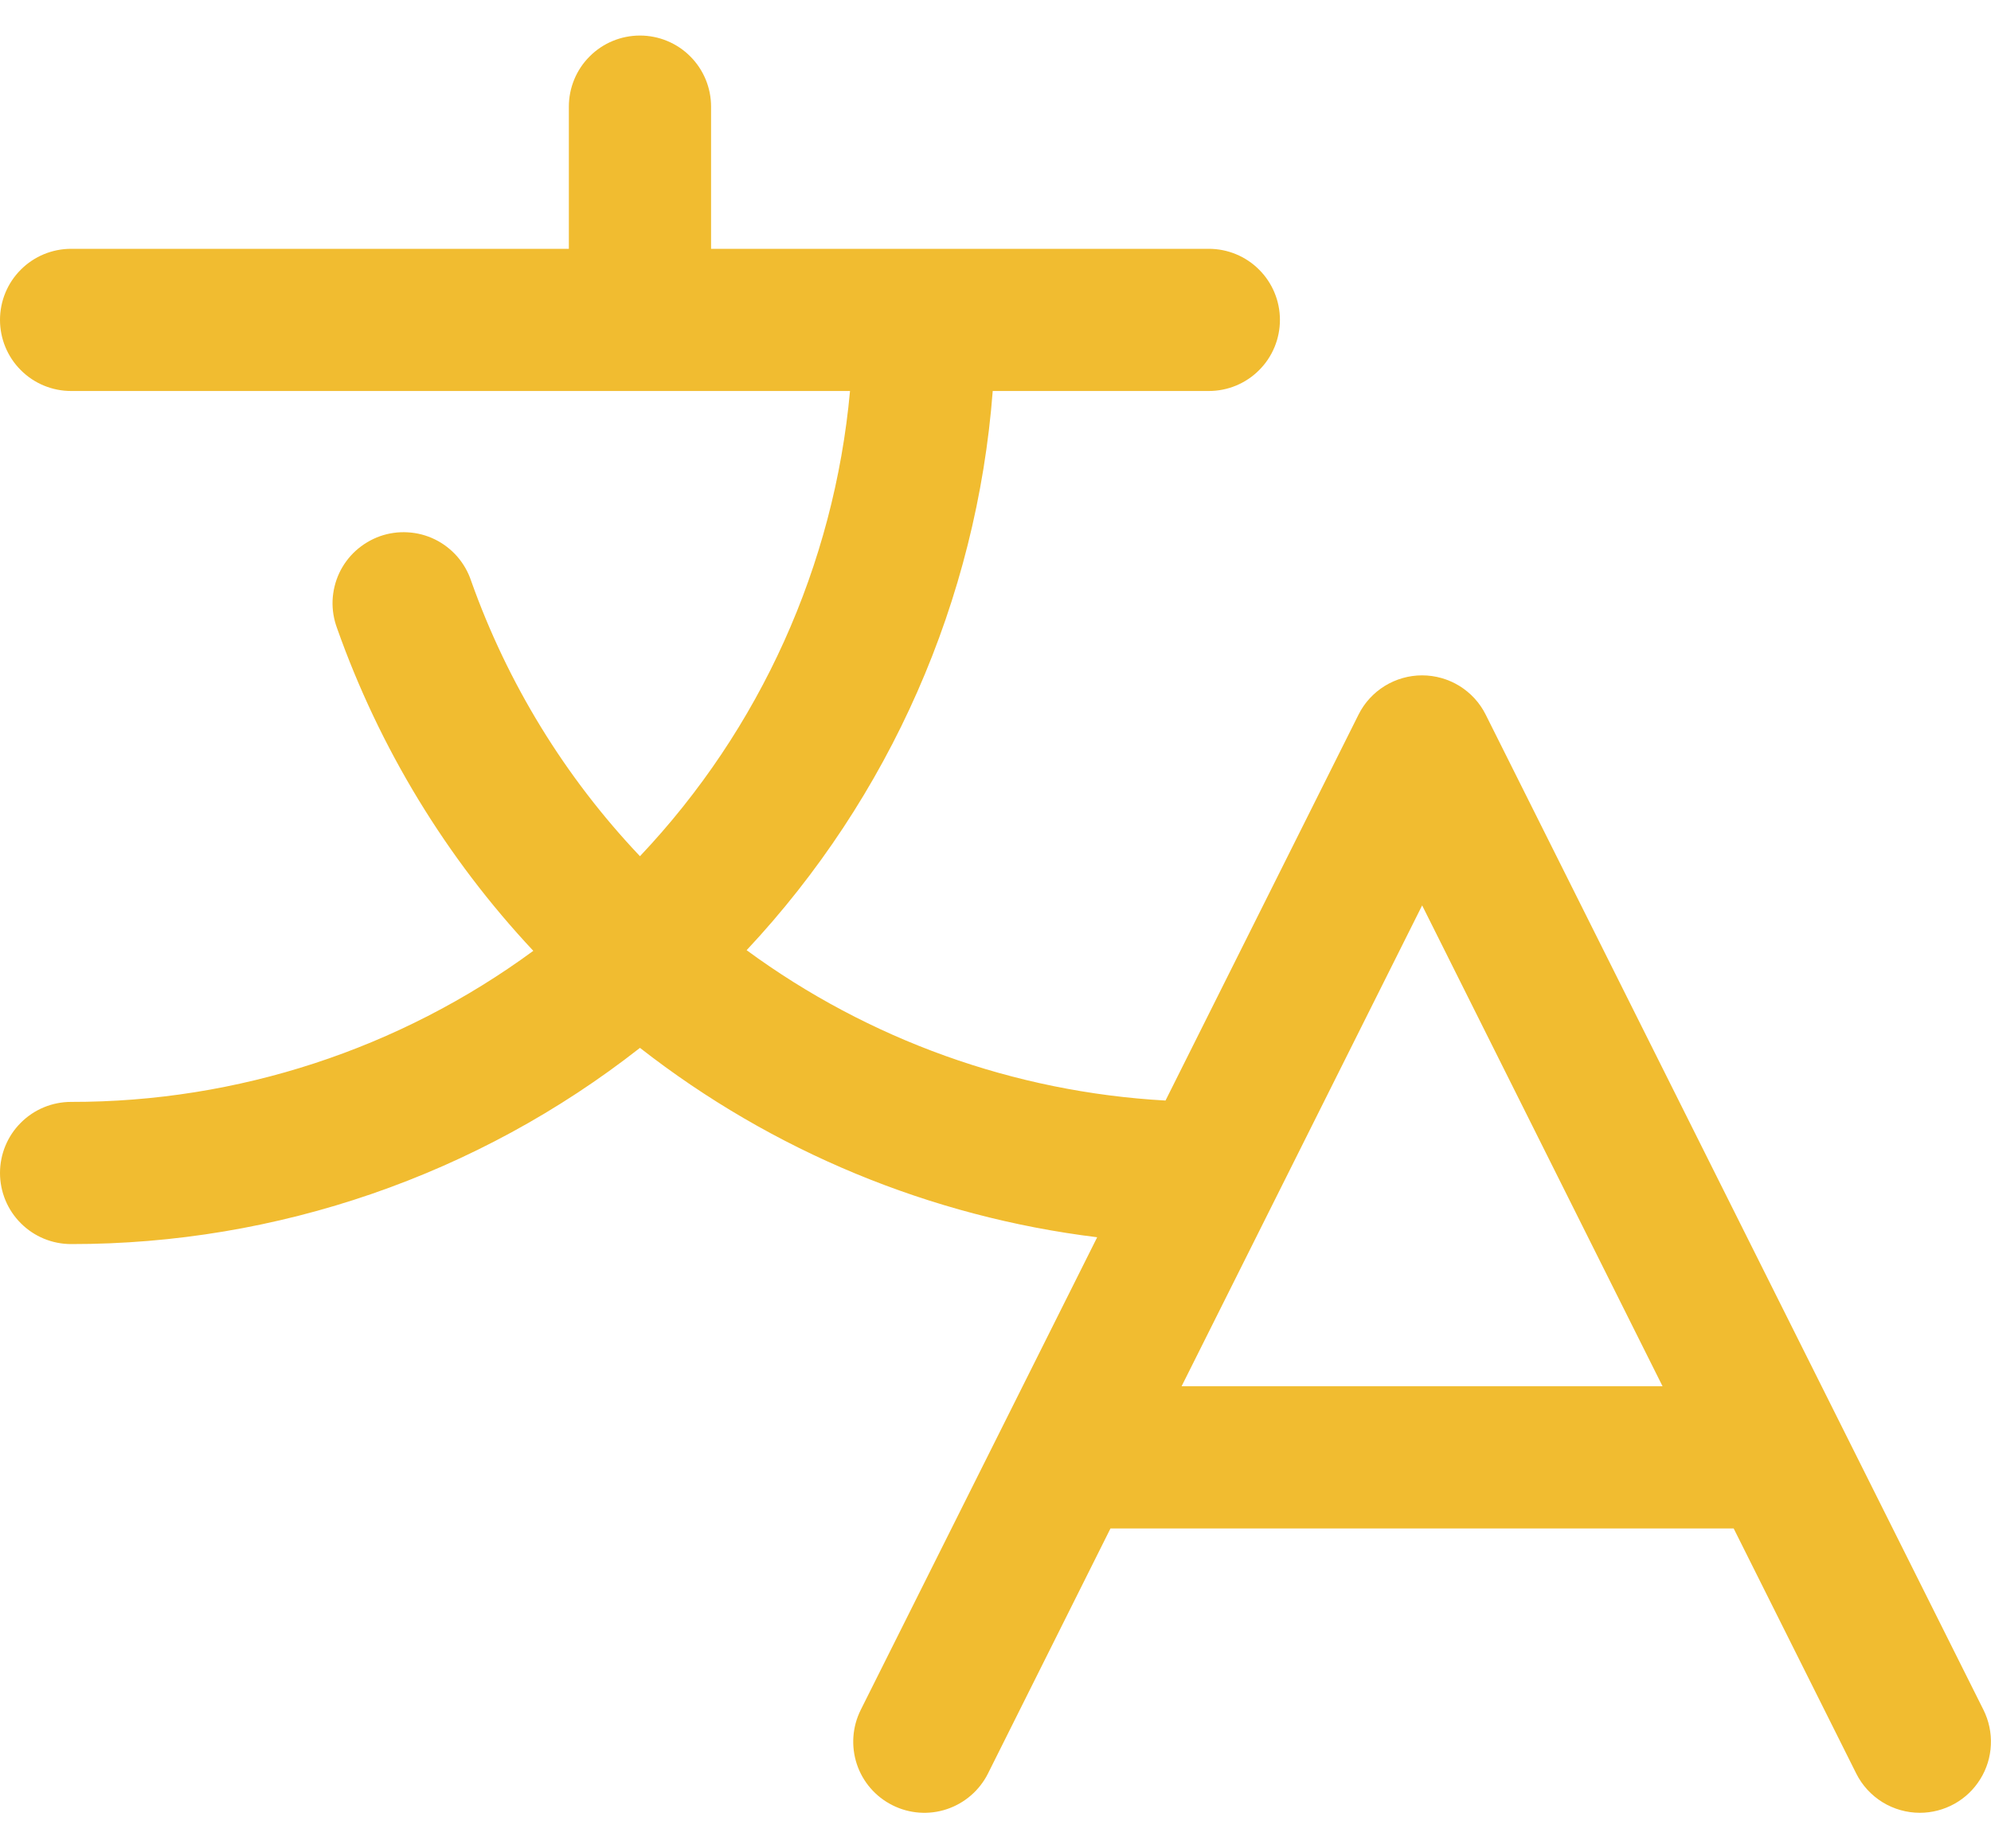 <?xml version="1.0" encoding="UTF-8"?>
<svg xmlns="http://www.w3.org/2000/svg" width="28" height="26" viewBox="0 0 28 26" fill="none">
  <path d="M27.894 24.052L20.894 10.053C20.811 9.886 20.683 9.747 20.525 9.649C20.367 9.552 20.185 9.5 19.999 9.5C19.814 9.5 19.632 9.552 19.474 9.649C19.316 9.747 19.188 9.886 19.105 10.053L16.391 15.481C14.264 15.362 12.217 14.627 10.5 13.366C12.515 11.214 13.736 8.44 13.961 5.5H17C17.265 5.5 17.52 5.395 17.707 5.207C17.895 5.02 18 4.765 18 4.5C18 4.235 17.895 3.98 17.707 3.793C17.52 3.605 17.265 3.5 17 3.5H10V1.5C10 1.235 9.895 0.98 9.707 0.793C9.52 0.605 9.265 0.5 9 0.5C8.735 0.5 8.48 0.605 8.293 0.793C8.105 0.98 8 1.235 8 1.5V3.5H1C0.735 3.5 0.48 3.605 0.293 3.793C0.105 3.98 0 4.235 0 4.5C0 4.765 0.105 5.02 0.293 5.207C0.48 5.395 0.735 5.5 1 5.5H11.954C11.731 7.951 10.691 10.256 9 12.044C7.946 10.932 7.137 9.612 6.625 8.169C6.583 8.043 6.516 7.927 6.429 7.827C6.341 7.727 6.234 7.645 6.115 7.587C5.996 7.529 5.866 7.495 5.733 7.488C5.601 7.48 5.468 7.499 5.343 7.543C5.218 7.588 5.103 7.657 5.004 7.746C4.906 7.835 4.826 7.943 4.77 8.063C4.714 8.184 4.683 8.314 4.677 8.447C4.672 8.579 4.694 8.712 4.74 8.836C5.337 10.524 6.276 12.069 7.5 13.375C5.616 14.759 3.338 15.504 1 15.5C0.735 15.5 0.48 15.605 0.293 15.793C0.105 15.98 0 16.235 0 16.5C0 16.765 0.105 17.02 0.293 17.207C0.48 17.395 0.735 17.5 1 17.5C3.901 17.503 6.718 16.531 9 14.74C10.862 16.195 13.085 17.116 15.43 17.404L12.105 24.052C11.986 24.29 11.967 24.564 12.05 24.816C12.134 25.068 12.315 25.276 12.552 25.394C12.789 25.513 13.064 25.533 13.315 25.449C13.567 25.365 13.775 25.185 13.894 24.948L15.617 21.5H24.381L26.105 24.948C26.188 25.114 26.316 25.253 26.474 25.351C26.632 25.448 26.814 25.5 27 25.5C27.17 25.5 27.338 25.456 27.487 25.373C27.636 25.29 27.761 25.17 27.85 25.025C27.94 24.88 27.991 24.715 27.998 24.545C28.006 24.374 27.97 24.205 27.894 24.052ZM16.617 19.5L20 12.736L23.381 19.5H16.617Z" fill="#F1BC30"></path>
</svg>
